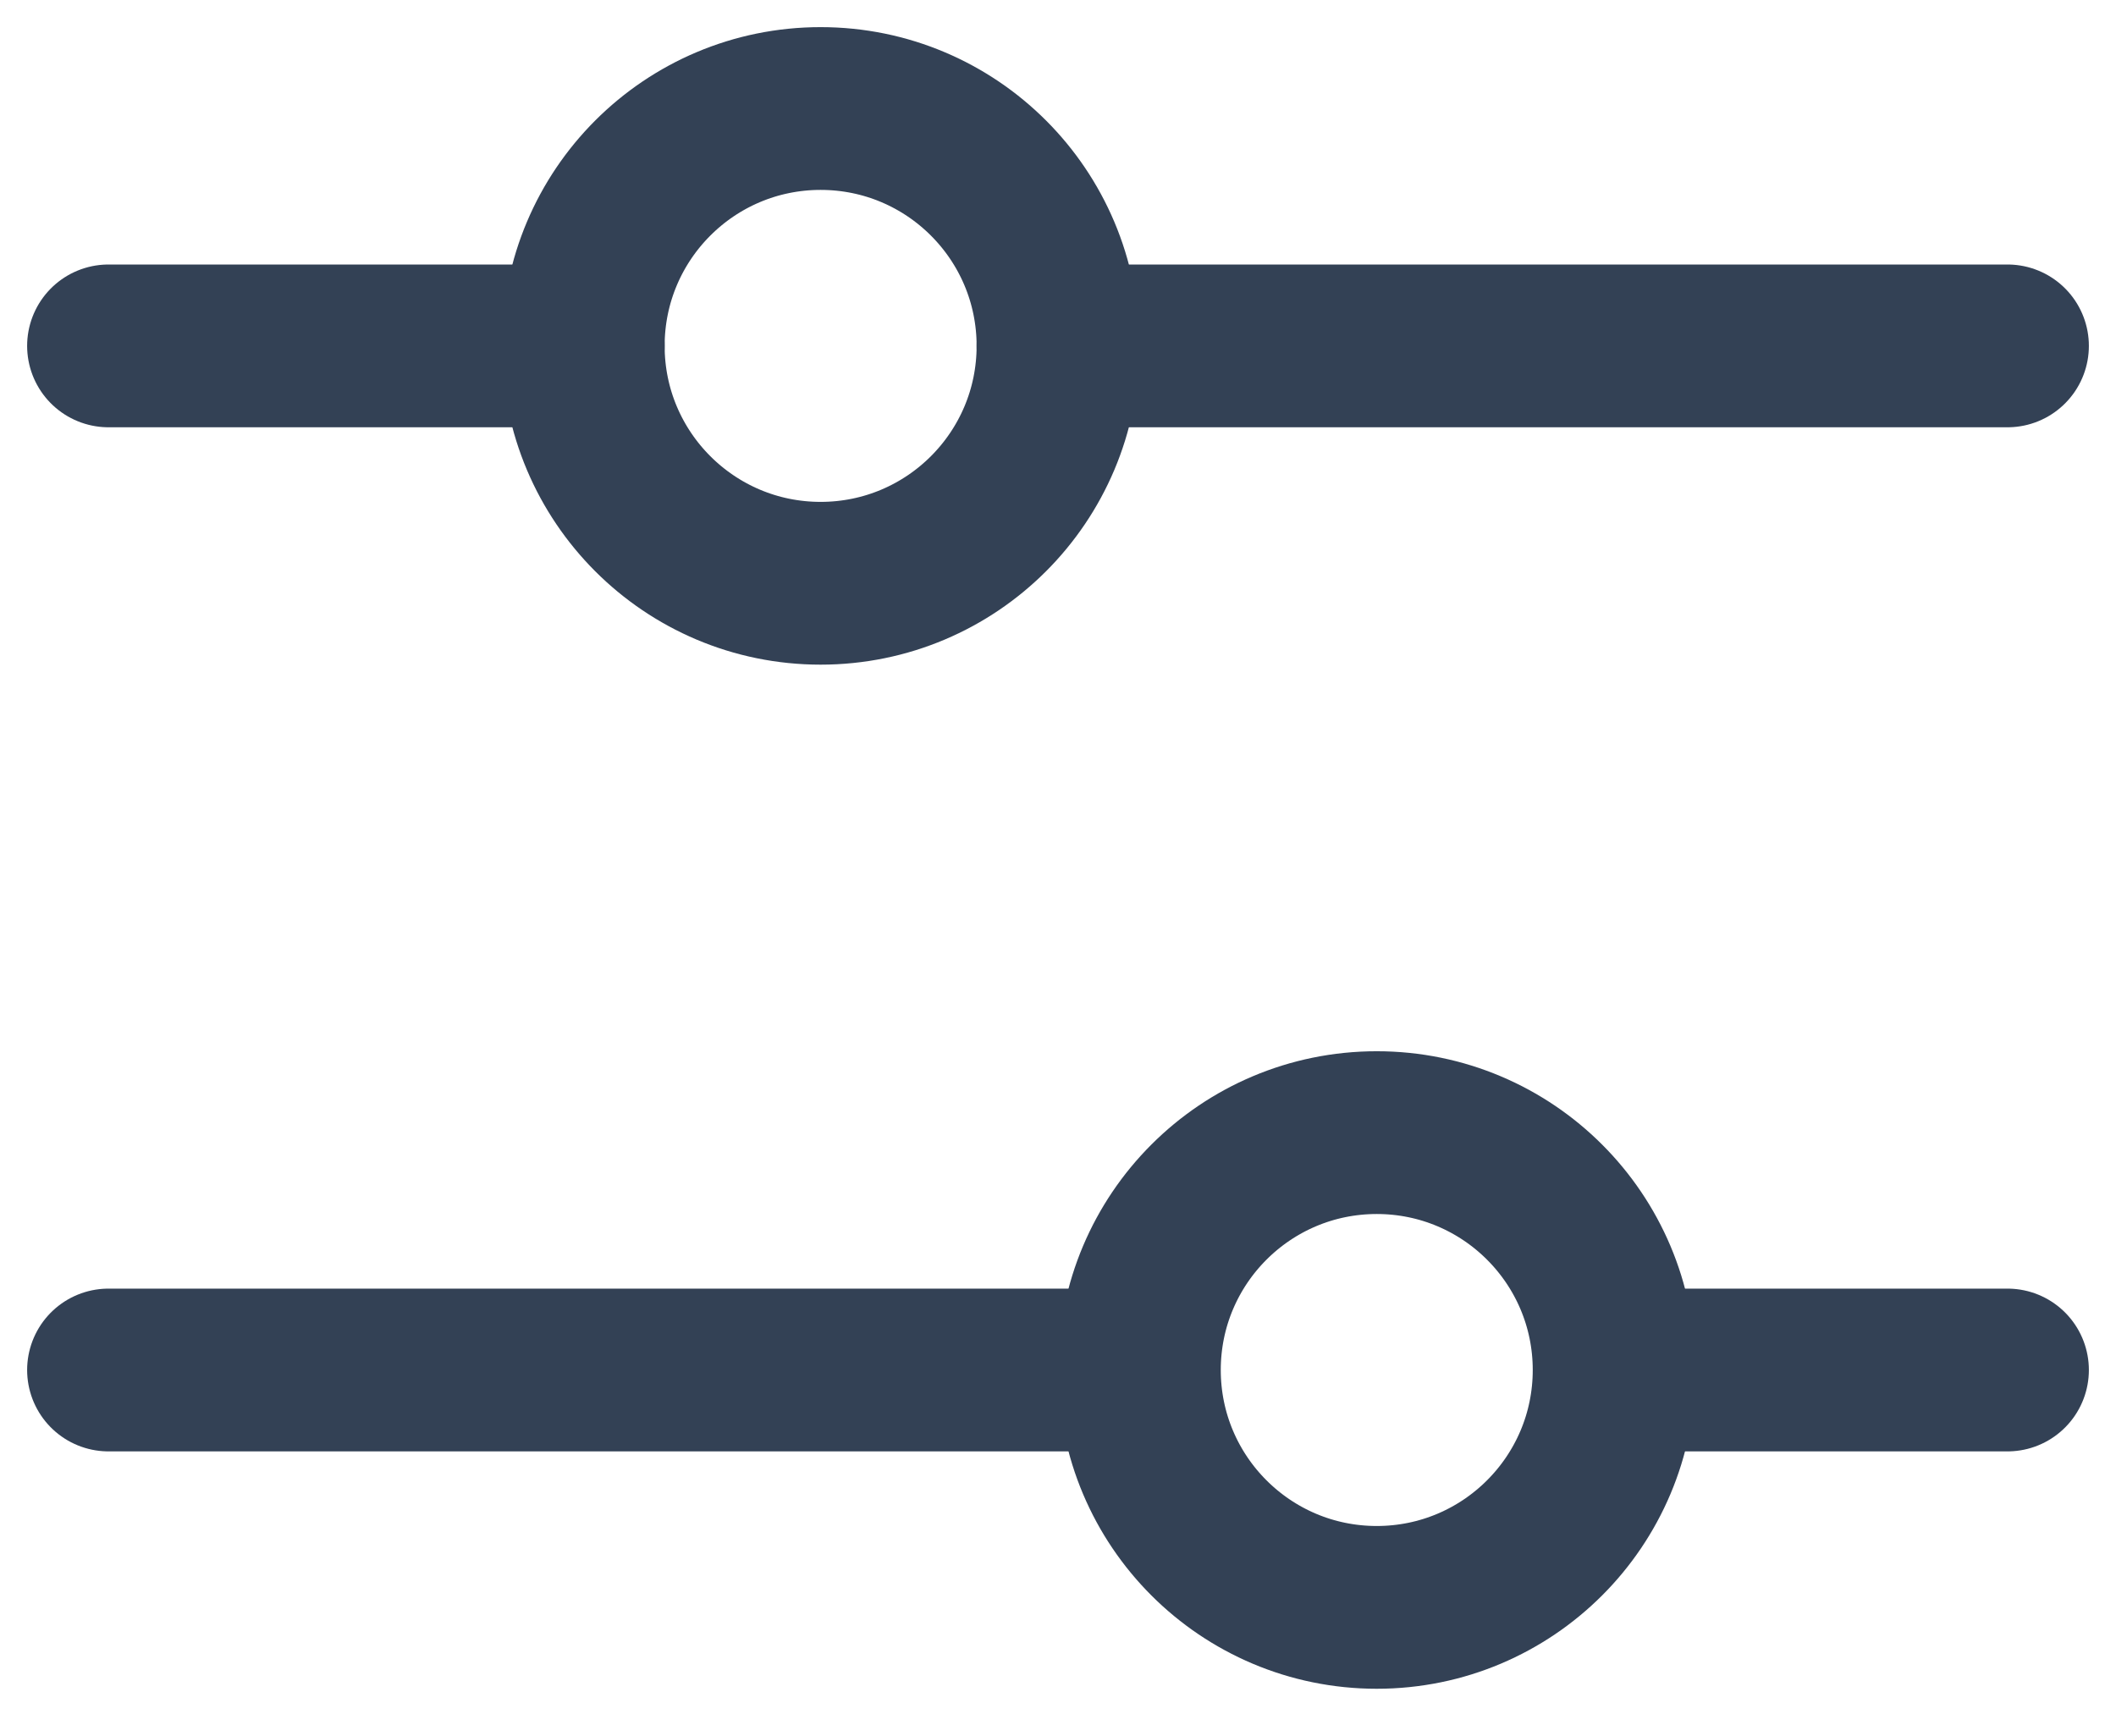 <svg width="39" height="32" viewBox="0 0 39 32" fill="none" xmlns="http://www.w3.org/2000/svg">
<path d="M19.5 6.375L37 6.375" stroke="#334155" stroke-width="3" stroke-linecap="round"/>
<path d="M2 6.375L10.75 6.375" stroke="#334155" stroke-width="3" stroke-linecap="round"/>
<path d="M30.438 25.25L37 25.25" stroke="#334155" stroke-width="3" stroke-linecap="round"/>
<path d="M2 25.25L20.5 25.25" stroke="#334155" stroke-width="3" stroke-linecap="round"/>
<circle cx="15.125" cy="6.375" r="4.375" transform="rotate(90 15.125 6.375)" stroke="#334155" stroke-width="3" stroke-linecap="round"/>
<circle cx="25.375" cy="25.25" r="4.375" transform="rotate(90 25.375 25.25)" stroke="#334155" stroke-width="3" stroke-linecap="round"/>
</svg>
